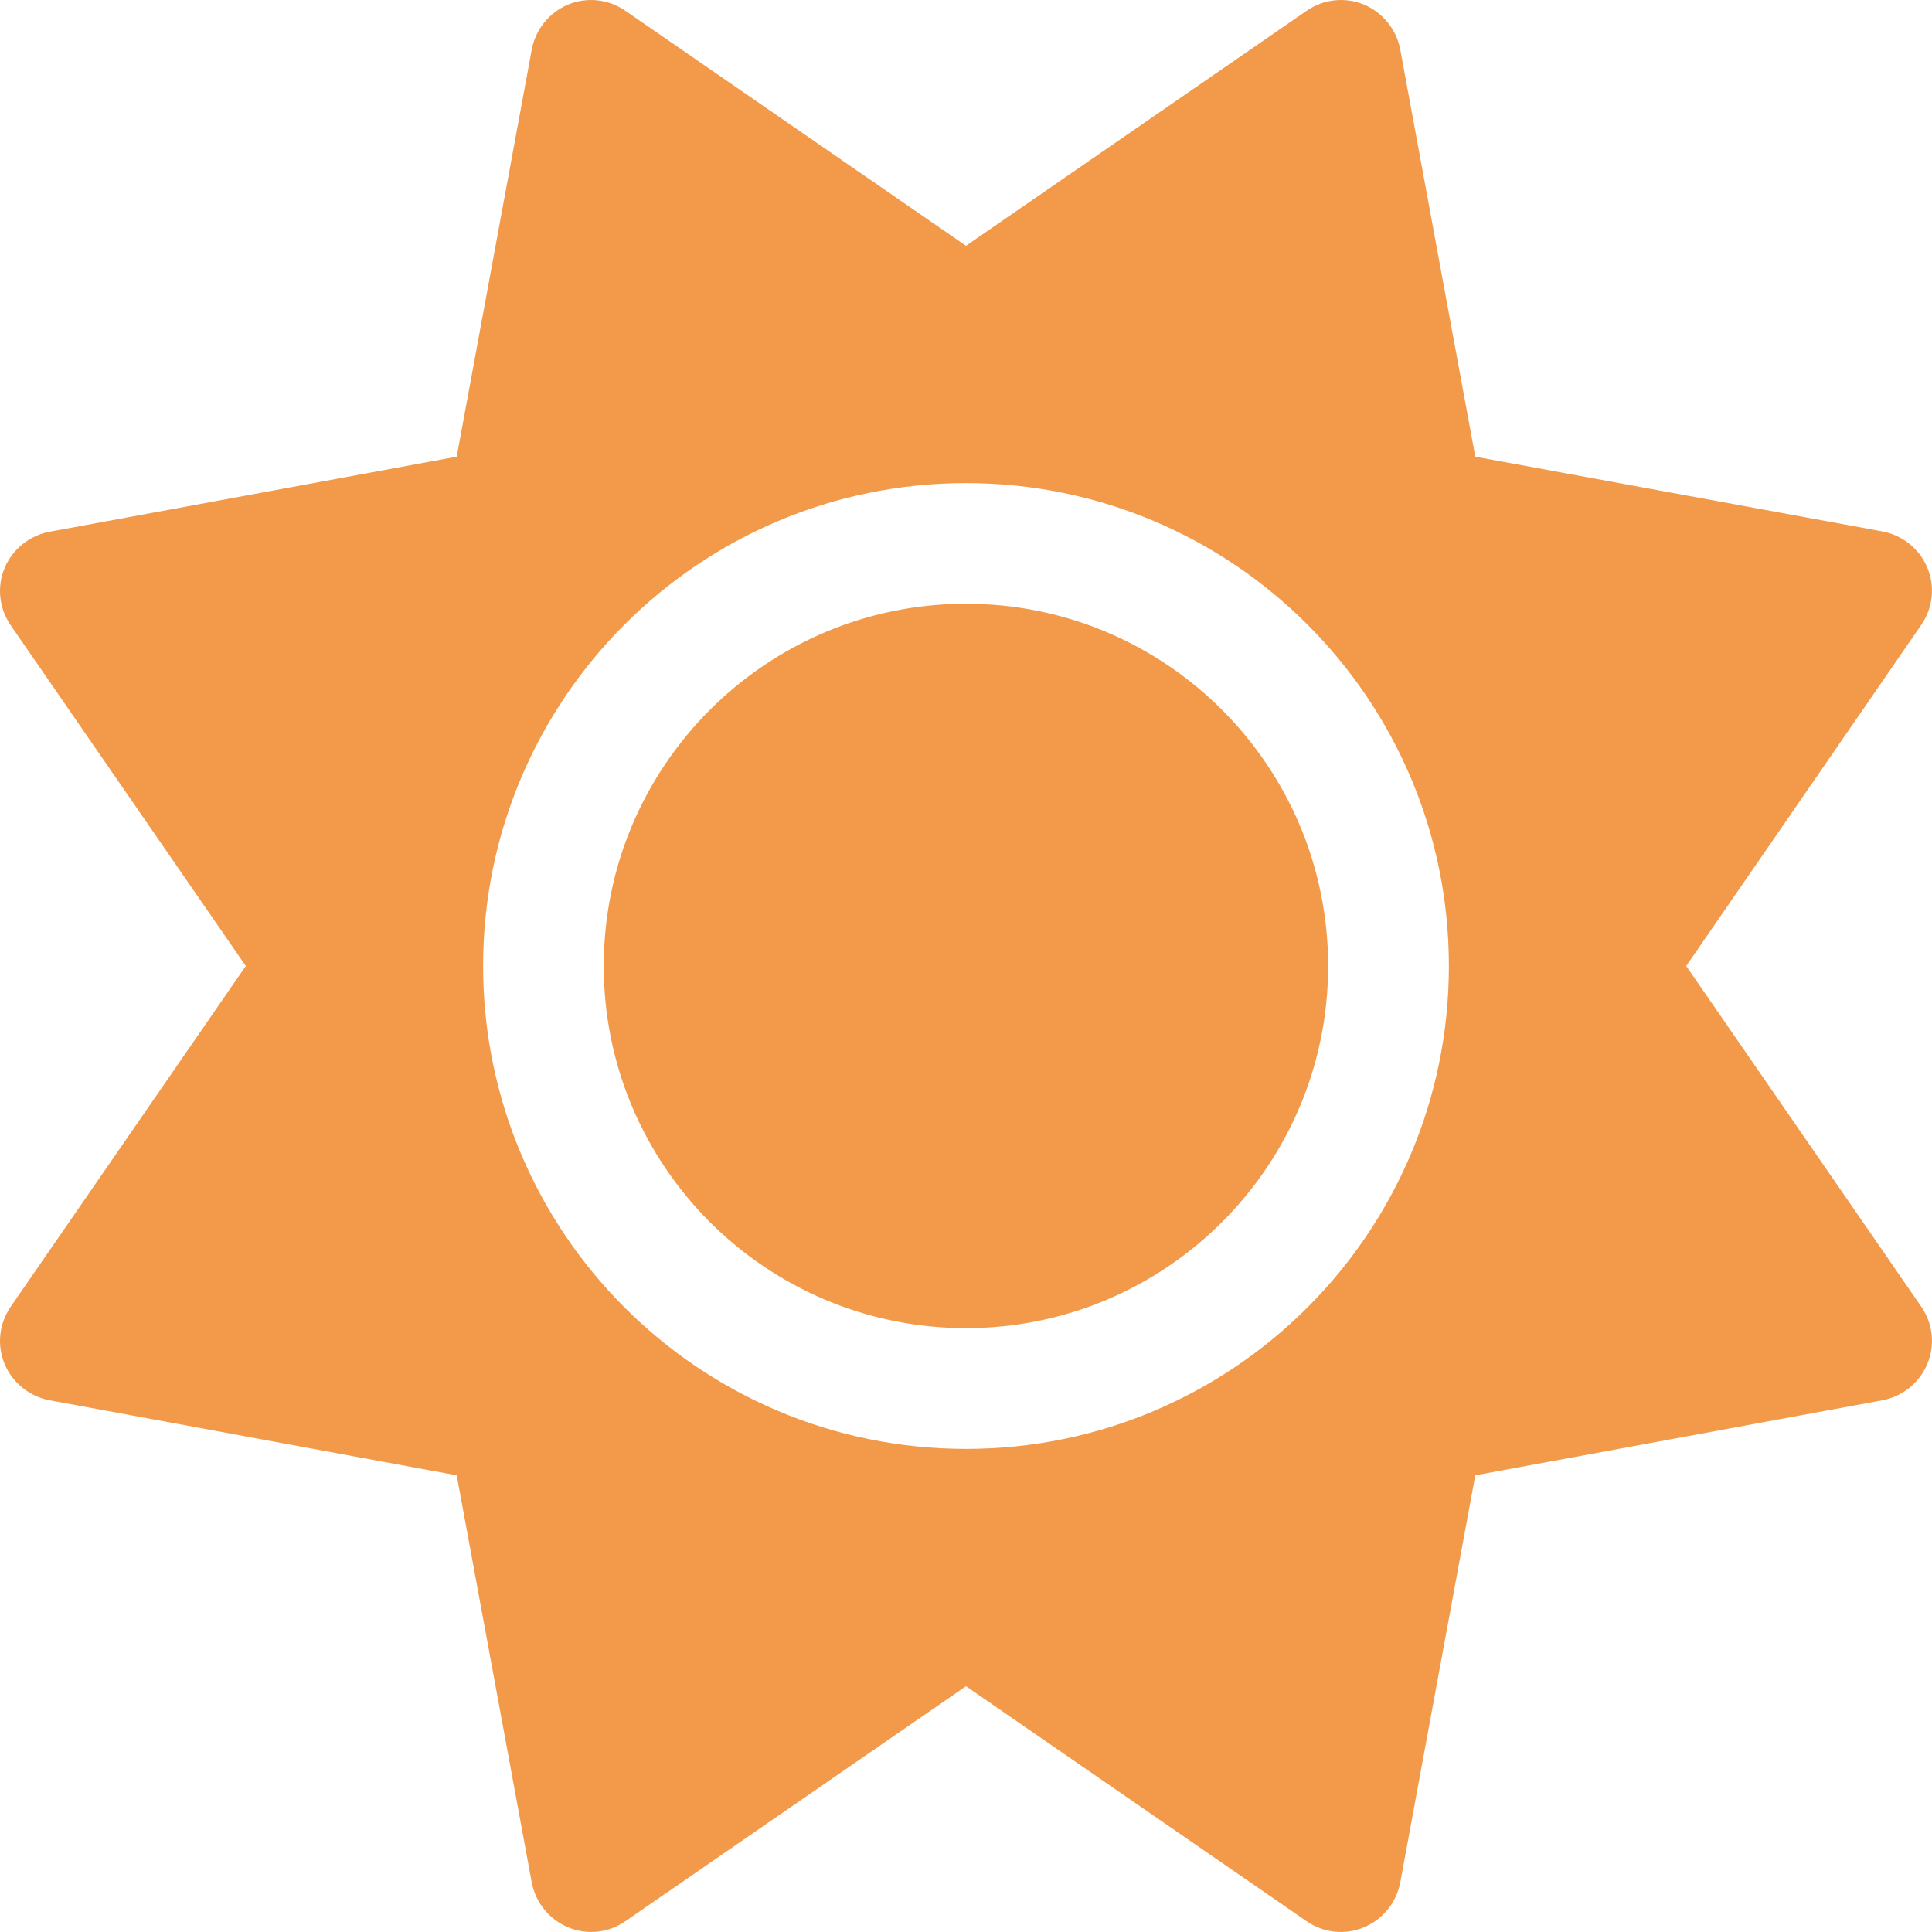 <svg width="18" height="18" viewBox="0 0 18 18" fill="none" xmlns="http://www.w3.org/2000/svg">
<path d="M12.708 0.043C12.884 0.117 13.011 0.275 13.046 0.462L13.745 4.255L17.538 4.951C17.724 4.986 17.883 5.112 17.956 5.288C18.03 5.464 18.009 5.664 17.9 5.822L15.71 9L17.9 12.174C18.009 12.332 18.03 12.533 17.956 12.708C17.883 12.884 17.724 13.011 17.538 13.046L13.745 13.745L13.046 17.538C13.011 17.724 12.884 17.883 12.708 17.956C12.533 18.03 12.332 18.009 12.174 17.9L9 15.71L5.826 17.9C5.668 18.009 5.467 18.03 5.292 17.956C5.116 17.883 4.989 17.724 4.954 17.538L4.255 13.745L0.462 13.046C0.275 13.011 0.117 12.884 0.043 12.708C-0.03 12.533 -0.009 12.332 0.1 12.174L2.29 9L0.1 5.826C-0.009 5.668 -0.03 5.467 0.043 5.292C0.117 5.116 0.275 4.989 0.462 4.954L4.255 4.255L4.954 0.462C4.989 0.275 5.116 0.117 5.292 0.043C5.467 -0.03 5.668 -0.009 5.826 0.1L9 2.29L12.174 0.1C12.332 -0.009 12.533 -0.03 12.708 0.043ZM12.374 9C12.374 10.863 10.863 12.374 9 12.374C7.137 12.374 5.625 10.863 5.625 9C5.625 7.137 7.137 5.625 9 5.625C10.863 5.625 12.374 7.137 12.374 9ZM13.499 9C13.499 6.515 11.485 4.501 9 4.501C6.515 4.501 4.501 6.515 4.501 9C4.501 11.485 6.515 13.499 9 13.499C11.485 13.499 13.499 11.485 13.499 9Z" fill="#F2994A"/>
</svg>
